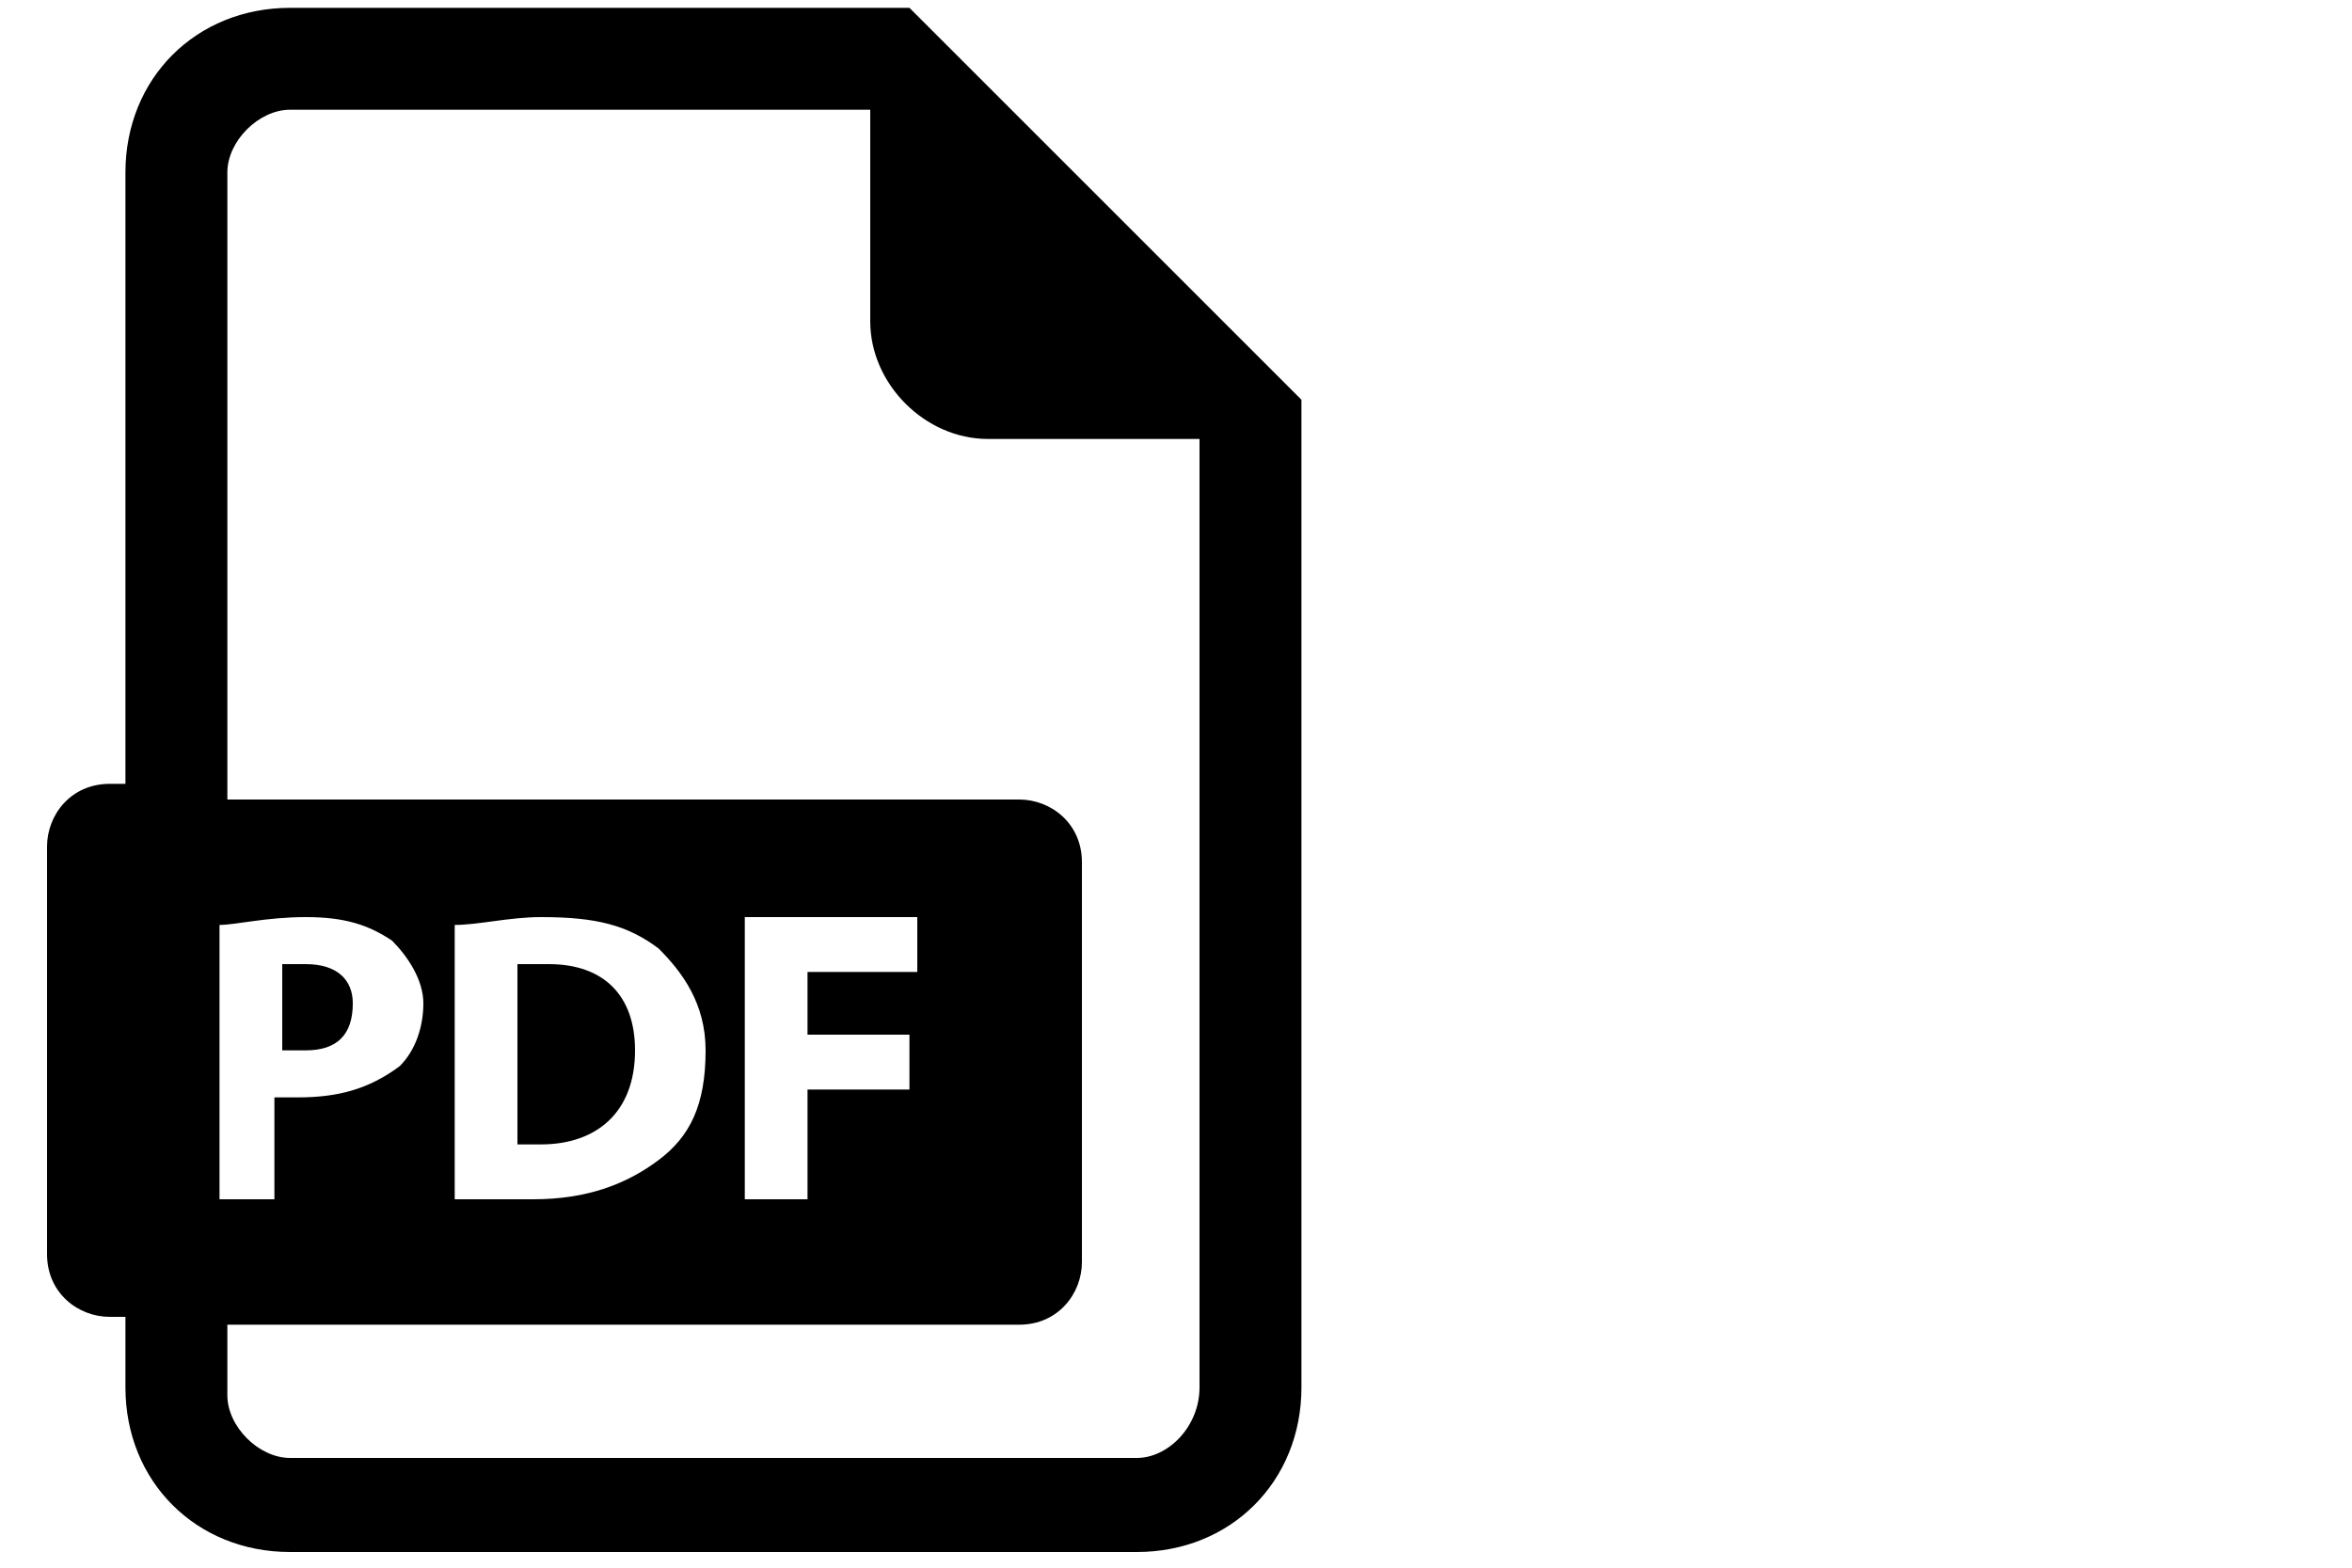 <?xml version="1.0" encoding="utf-8"?>
<!-- Generator: Adobe Illustrator 21.0.0, SVG Export Plug-In . SVG Version: 6.00 Build 0)  -->
<svg version="1.1" id="Layer_1" xmlns="http://www.w3.org/2000/svg" xmlns:xlink="http://www.w3.org/1999/xlink" x="0px" y="0px"
	 viewBox="0 0 30 20" style="enable-background:new 0 0 30 20;" xml:space="preserve">
<g>
	<path d="M4.5,12.8c0-0.3-0.2-0.5-0.6-0.5c-0.2,0-0.3,0-0.3,0v1.1c0.1,0,0.2,0,0.3,0C4.3,13.4,4.5,13.2,4.5,12.8L4.5,12.8z
		 M4.5,12.8"/>
	<path d="M7,12.3c-0.2,0-0.3,0-0.4,0v2.3c0.1,0,0.2,0,0.3,0c0.7,0,1.2-0.4,1.2-1.2C8.1,12.7,7.7,12.3,7,12.3L7,12.3z M7,12.3"/>
	<path d="M11.6,0.1H3.7c-1.2,0-2.1,0.9-2.1,2.1V10H1.4c-0.5,0-0.8,0.4-0.8,0.8V16c0,0.5,0.4,0.8,0.8,0.8h0.2v0.9
		c0,1.2,0.9,2.1,2.1,2.1h10.8c1.2,0,2.1-0.9,2.1-2.1V5.1L11.6,0.1z M2.8,11.8c0.2,0,0.6-0.1,1.1-0.1c0.5,0,0.8,0.1,1.1,0.3
		c0.2,0.2,0.4,0.5,0.4,0.8c0,0.3-0.1,0.6-0.3,0.8C4.7,13.9,4.3,14,3.8,14c-0.1,0-0.2,0-0.3,0v1.3H2.8V11.8z M14.5,18.6H3.7
		c-0.4,0-0.8-0.4-0.8-0.8v-0.9H13c0.5,0,0.8-0.4,0.8-0.8v-5.1c0-0.5-0.4-0.8-0.8-0.8H2.9V2.2c0-0.4,0.4-0.8,0.8-0.8l7.4,0v2.7
		c0,0.8,0.7,1.5,1.5,1.5l2.7,0l0,12.1C15.3,18.2,14.9,18.6,14.5,18.6L14.5,18.6z M5.8,15.3v-3.5c0.3,0,0.7-0.1,1.1-0.1
		c0.7,0,1.1,0.1,1.5,0.4C8.7,12.4,9,12.8,9,13.4c0,0.7-0.2,1.1-0.6,1.4c-0.4,0.3-0.9,0.5-1.6,0.5C6.3,15.3,6,15.3,5.8,15.3L5.8,15.3
		z M11.6,13.2v0.7h-1.3v1.4H9.5v-3.6h2.2v0.7h-1.4v0.8H11.6z M11.6,13.2"/>
</g>
</svg>
